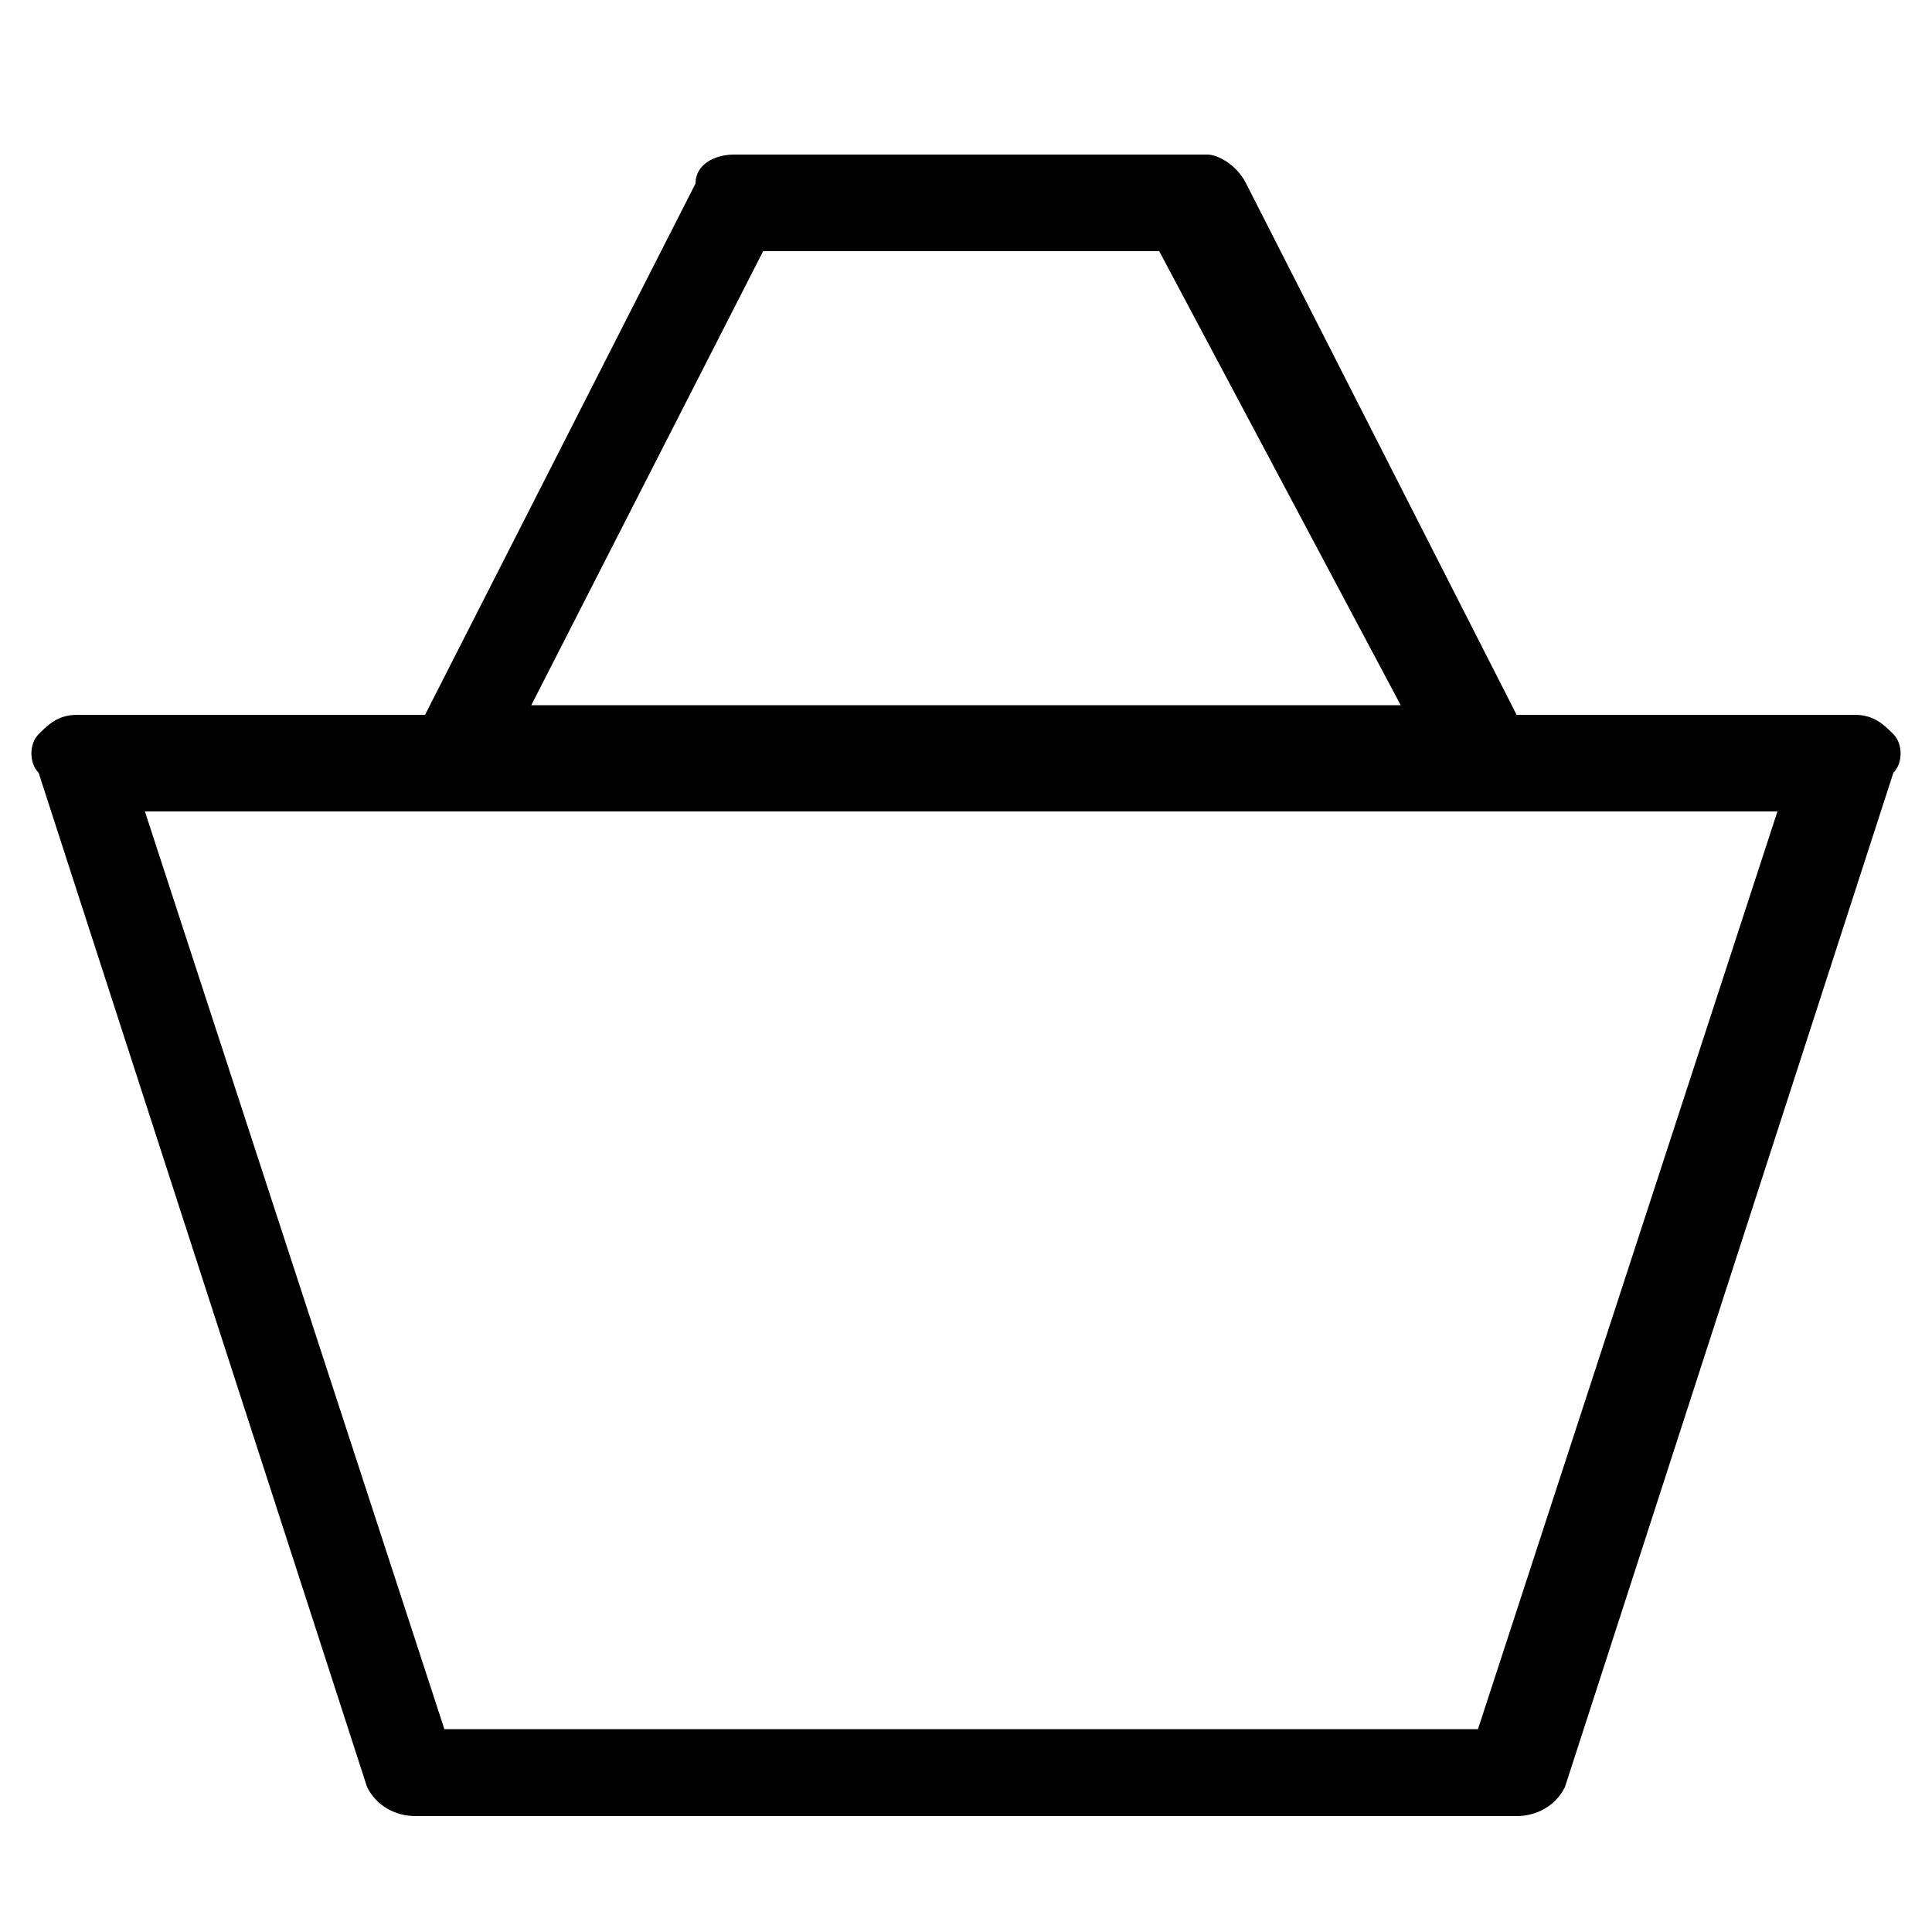 <!-- Generated by IcoMoon.io -->
<svg version="1.1" xmlns="http://www.w3.org/2000/svg" width="20" height="20" viewBox="0 0 20 20">
<title>bag3</title>
<path d="M19.6 7.6c-0.1-0.1-0.2-0.2-0.4-0.2h-3.5l-2.8-5.5c-0.1-0.2-0.3-0.3-0.4-0.3h-4.9c-0.2 0-0.4 0.1-0.4 0.3l-2.8 5.5h-3.6c-0.2 0-0.3 0.1-0.4 0.2s-0.1 0.3 0 0.4l3.4 10.5c0.1 0.2 0.3 0.3 0.5 0.3h11.4c0.2 0 0.4-0.1 0.5-0.3l3.4-10.5c0.1-0.1 0.1-0.3 0-0.4zM7.9 2.6h4.1l2.5 4.7h-9l2.4-4.7zM15.3 17.9h-10.7l-3.1-9.5h16.9l-3.1 9.5z"></path>
</svg>
